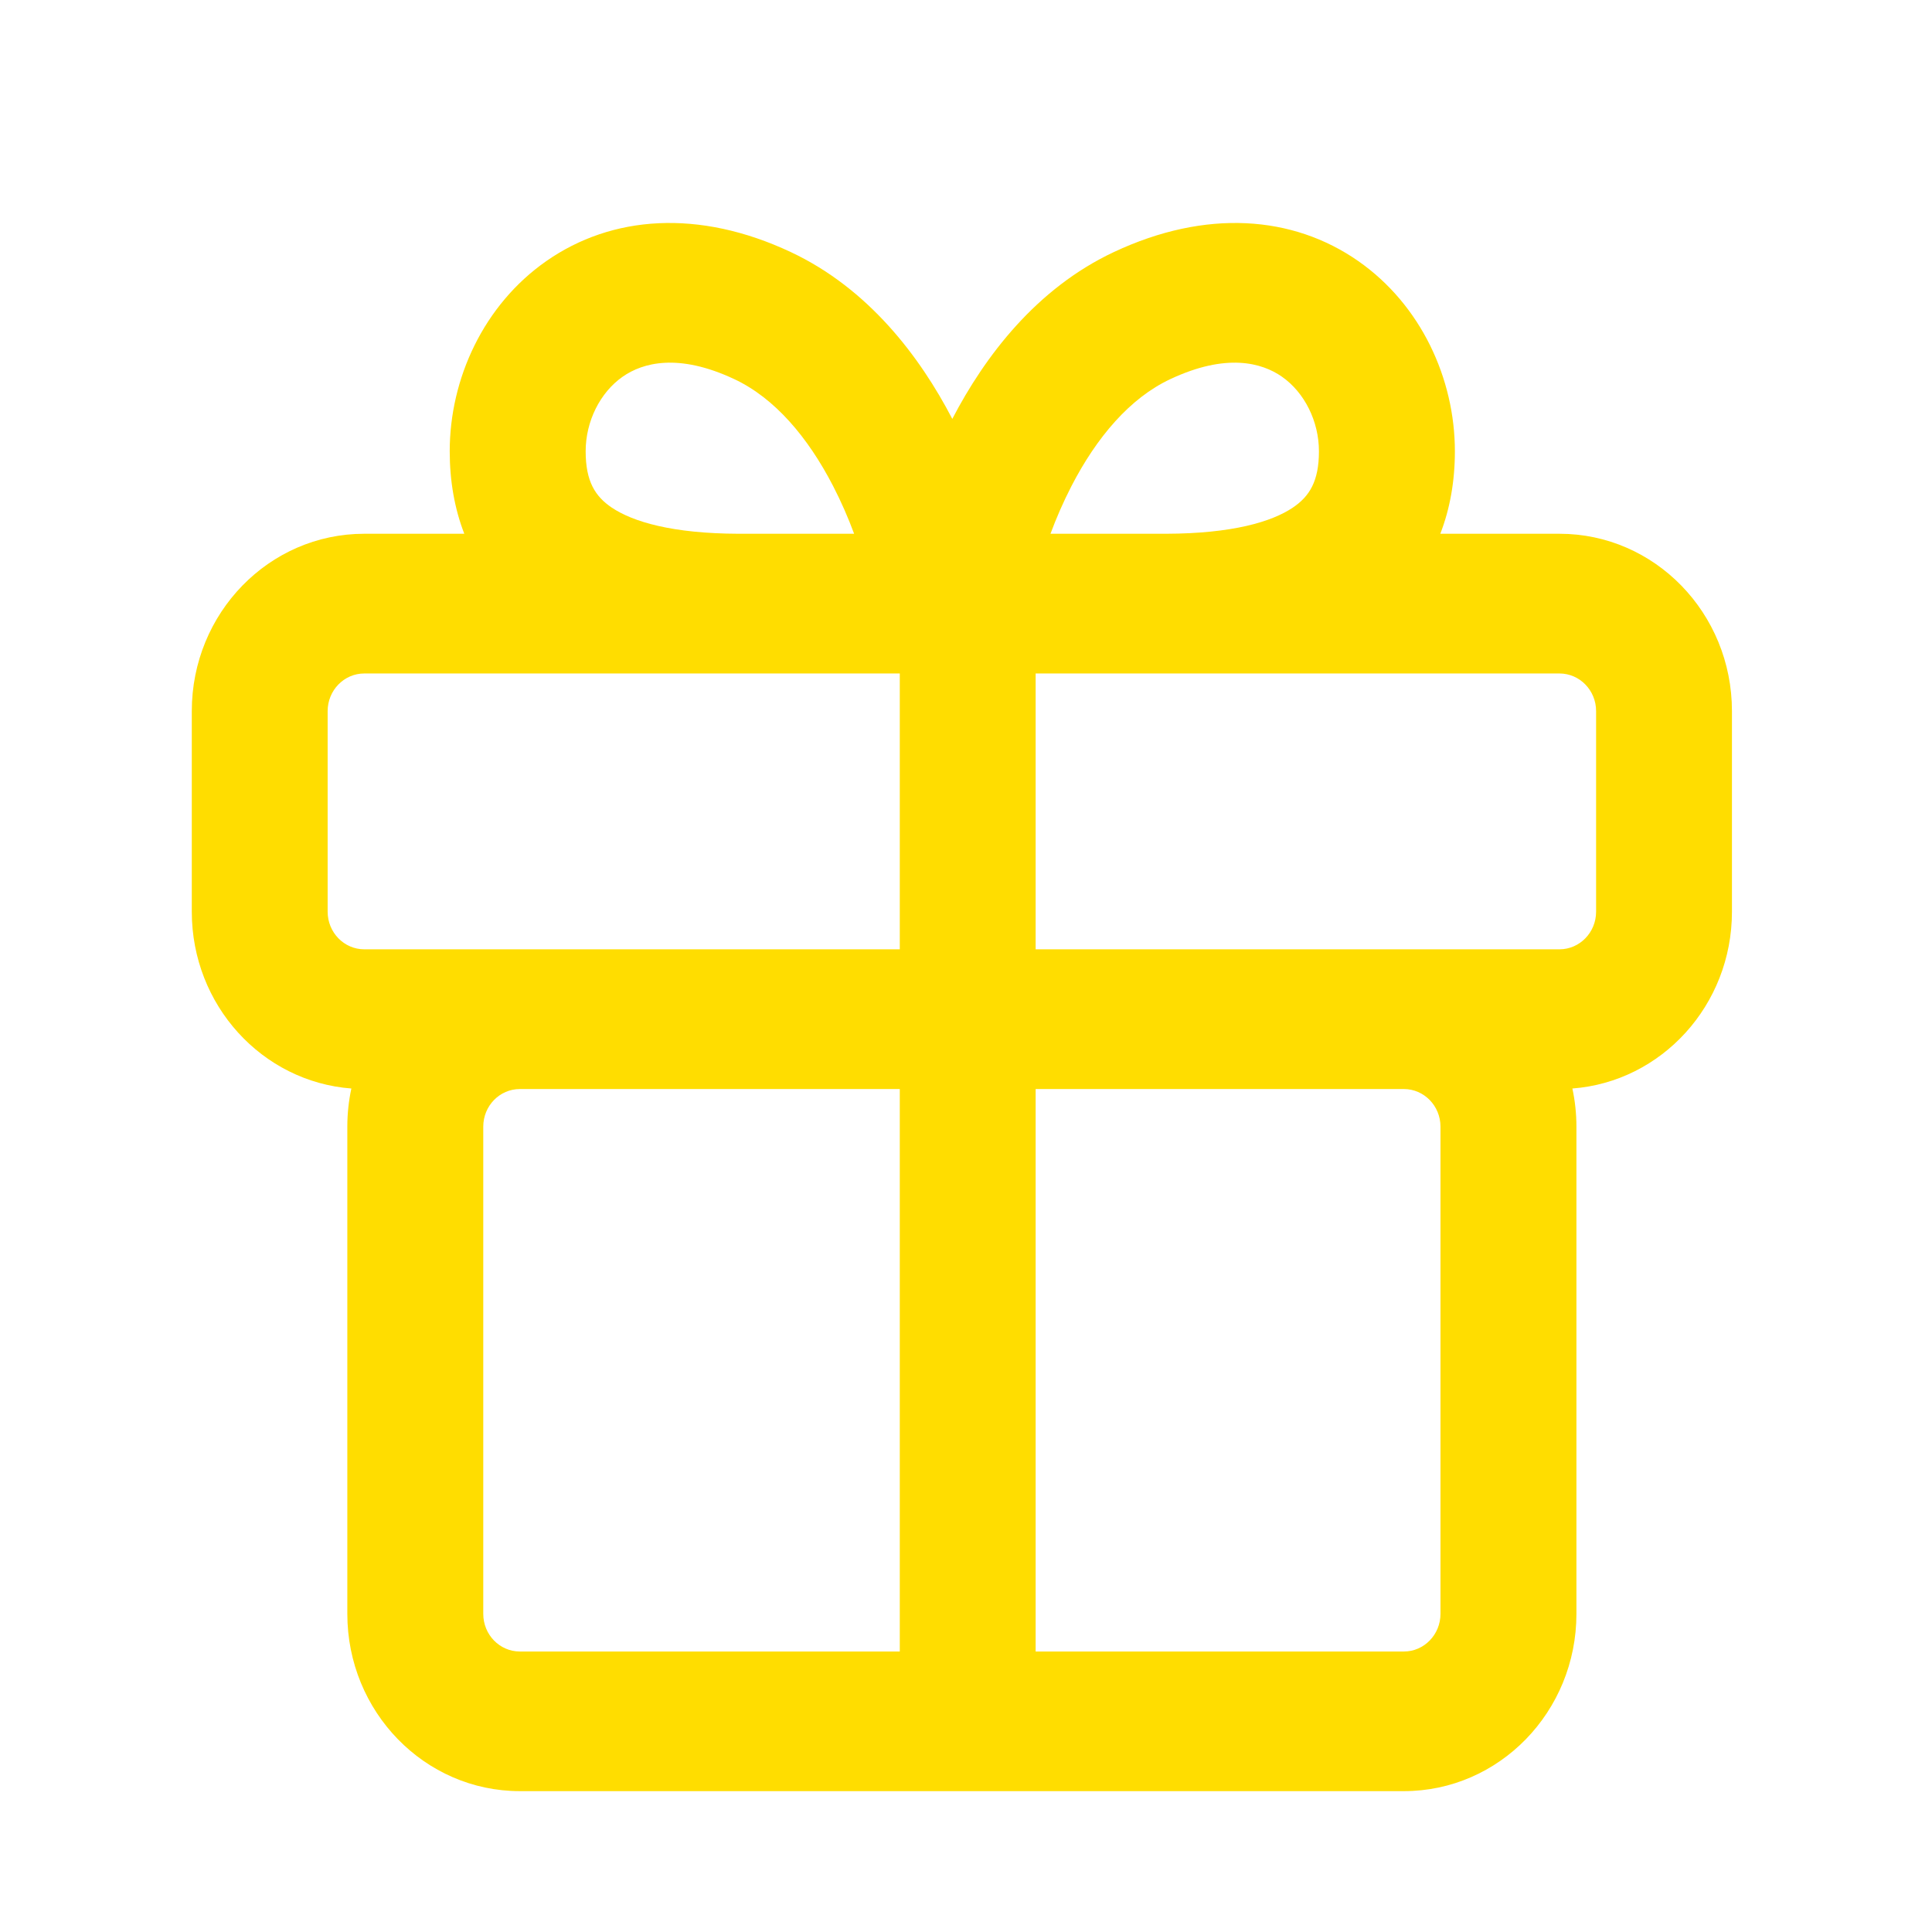 <svg width="22" height="22" viewBox="0 0 22 22" fill="none" xmlns="http://www.w3.org/2000/svg">
<path fill-rule="evenodd" clip-rule="evenodd" d="M7.091 4.289C7.318 4.131 7.722 4.017 8.361 4.317C8.822 4.533 9.199 4.978 9.486 5.533C9.58 5.715 9.66 5.9 9.726 6.078H8.41C7.657 6.076 7.207 5.942 6.966 5.78C6.778 5.653 6.669 5.482 6.669 5.139C6.669 4.799 6.832 4.47 7.091 4.289ZM11.962 6.078H13.278C14.032 6.076 14.482 5.942 14.722 5.78C14.91 5.653 15.019 5.482 15.019 5.139C15.019 4.799 14.856 4.47 14.597 4.289C14.37 4.131 13.966 4.017 13.327 4.317C12.866 4.533 12.489 4.978 12.202 5.533C12.108 5.715 12.028 5.9 11.962 6.078ZM16.567 5.139C16.567 5.476 16.512 5.792 16.401 6.078H17.758C18.843 6.078 19.722 6.982 19.722 8.097V10.382C19.722 11.446 18.921 12.318 17.905 12.395C17.935 12.535 17.951 12.68 17.951 12.829V18.377C17.951 19.492 17.071 20.396 15.986 20.396H5.92C4.835 20.396 3.955 19.492 3.955 18.377V12.829C3.955 12.68 3.971 12.535 4.001 12.395C2.985 12.318 2.184 11.446 2.184 10.382V8.097C2.184 6.982 3.063 6.078 4.148 6.078H5.287C5.176 5.792 5.121 5.476 5.121 5.139C5.121 4.311 5.508 3.471 6.221 2.973C6.966 2.453 7.956 2.378 9.004 2.87C9.886 3.284 10.472 4.055 10.844 4.77C11.216 4.055 11.802 3.284 12.684 2.87C13.732 2.378 14.722 2.453 15.467 2.973C16.18 3.471 16.567 4.311 16.567 5.139ZM5.92 10.81H10.246V7.669H10.053H8.426L8.409 7.669H4.148C3.918 7.669 3.731 7.861 3.731 8.097V10.382C3.731 10.618 3.918 10.81 4.148 10.81H5.92ZM11.793 10.81H15.986H17.758C17.988 10.81 18.175 10.618 18.175 10.382V8.097C18.175 7.861 17.988 7.669 17.758 7.669H13.28L13.262 7.669H11.793V10.81ZM5.92 12.401C5.689 12.401 5.503 12.593 5.503 12.829V18.377C5.503 18.614 5.689 18.806 5.92 18.806H10.246V12.401H5.92ZM11.793 12.401L11.793 18.806H15.986C16.216 18.806 16.403 18.614 16.403 18.377V12.829C16.403 12.593 16.216 12.401 15.986 12.401H11.793Z" fill="#FFDD00"/>
</svg>
